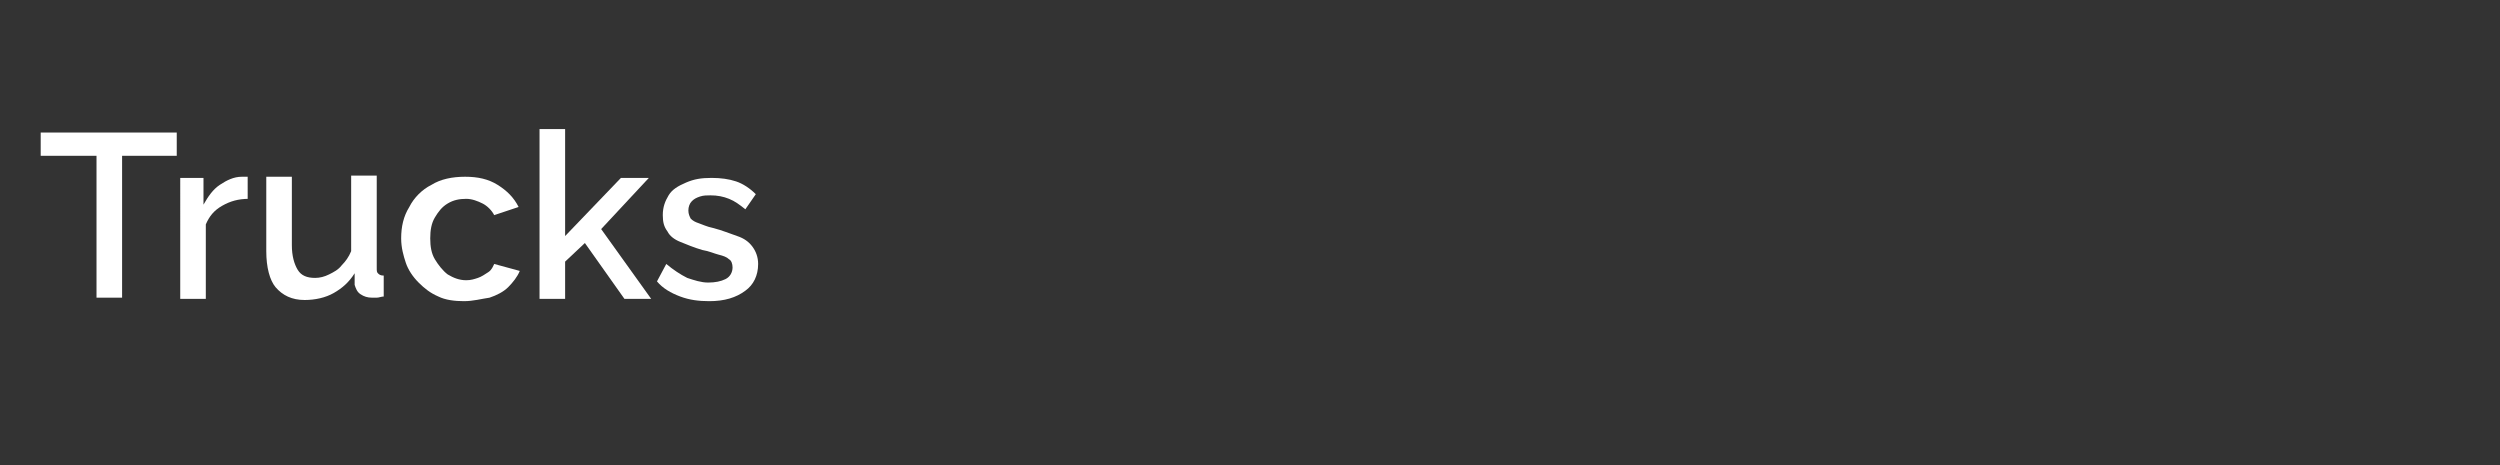 <?xml version="1.0" encoding="utf-8"?>
<!-- Generator: Adobe Illustrator 27.8.1, SVG Export Plug-In . SVG Version: 6.00 Build 0)  -->
<svg version="1.1" id="Vrstva_2" xmlns="http://www.w3.org/2000/svg" xmlns:xlink="http://www.w3.org/1999/xlink" x="0px" y="0px"
	 viewBox="0 0 215 40" style="enable-background:new 0 0 215 40;" xml:space="preserve">
<rect x="0" y="0" width="215" height="40" fill="#333333" stroke="none"/>
<style type="text/css">
	.st0{fill:#FFFFFF;}
</style>
<g>
	<path class="st0" d="M15.2,13.4h-4.7v12.2H8.3V13.4H3.5v-2h11.7V13.4z"/>
	<path class="st0" d="M21.4,17.1c-0.9,0-1.6,0.2-2.3,0.6c-0.7,0.4-1.1,0.9-1.4,1.6v6.4h-2.2V15.3h2v2.3c0.4-0.7,0.8-1.3,1.4-1.7
		c0.6-0.4,1.2-0.7,1.9-0.7c0.1,0,0.2,0,0.3,0s0.2,0,0.2,0V17.1z"/>
	<path class="st0" d="M22.9,21.6v-6.4h2.2v5.9c0,0.9,0.2,1.6,0.5,2.1c0.3,0.5,0.8,0.7,1.5,0.7c0.4,0,0.8-0.1,1.2-0.3
		s0.8-0.4,1.1-0.8c0.3-0.3,0.6-0.7,0.8-1.2v-6.5h2.2v7.9c0,0.3,0,0.4,0.1,0.5c0.1,0.1,0.2,0.2,0.5,0.2v1.8c-0.2,0-0.4,0.1-0.6,0.1
		c-0.1,0-0.3,0-0.4,0c-0.4,0-0.7-0.1-1-0.3s-0.4-0.5-0.5-0.8l0-1c-0.5,0.8-1.1,1.3-1.8,1.7s-1.6,0.6-2.5,0.6c-1.1,0-1.9-0.4-2.5-1.1
		C23.2,24.1,22.9,23,22.9,21.6z"/>
	<path class="st0" d="M39.9,25.9c-0.8,0-1.6-0.1-2.2-0.4c-0.7-0.3-1.2-0.7-1.7-1.2c-0.5-0.5-0.9-1.1-1.1-1.7s-0.4-1.3-0.4-2.1
		c0-1,0.2-1.9,0.7-2.7c0.4-0.8,1.1-1.5,1.9-1.9c0.8-0.5,1.8-0.7,2.9-0.7c1.1,0,2,0.2,2.8,0.7c0.8,0.5,1.4,1.1,1.8,1.9l-2.1,0.7
		c-0.2-0.4-0.6-0.8-1-1c-0.4-0.2-0.9-0.4-1.4-0.4c-0.6,0-1.1,0.1-1.6,0.4c-0.5,0.3-0.8,0.7-1.1,1.2c-0.3,0.5-0.4,1.1-0.4,1.8
		c0,0.7,0.1,1.3,0.4,1.8s0.7,1,1.1,1.3c0.5,0.3,1,0.5,1.6,0.5c0.4,0,0.7-0.1,1-0.2c0.3-0.1,0.6-0.3,0.9-0.5c0.3-0.2,0.4-0.5,0.5-0.7
		l2.2,0.6c-0.2,0.5-0.6,1-1,1.4c-0.4,0.4-1,0.7-1.6,0.9C41.4,25.7,40.7,25.9,39.9,25.9z"/>
	<path class="st0" d="M53.7,25.7l-3.4-4.8l-1.7,1.6v3.2h-2.2V11.1h2.2v9.2l4.8-5h2.4l-4.1,4.4l4.3,6H53.7z"/>
	<path class="st0" d="M61,25.9c-0.9,0-1.7-0.1-2.5-0.4c-0.8-0.3-1.5-0.7-2-1.3l0.8-1.5c0.6,0.5,1.2,0.9,1.8,1.2
		c0.6,0.2,1.2,0.4,1.8,0.4c0.6,0,1.1-0.1,1.5-0.3c0.4-0.2,0.6-0.6,0.6-1c0-0.3-0.1-0.6-0.3-0.7c-0.2-0.2-0.5-0.3-0.9-0.4
		c-0.4-0.1-0.8-0.3-1.4-0.4c-0.7-0.2-1.4-0.5-1.9-0.7s-0.9-0.5-1.1-0.9c-0.3-0.4-0.4-0.8-0.4-1.4c0-0.7,0.2-1.2,0.5-1.7
		s0.8-0.8,1.5-1.1s1.3-0.4,2.2-0.4c0.8,0,1.5,0.1,2.1,0.3c0.6,0.2,1.2,0.6,1.7,1.1L64.1,18c-0.5-0.4-0.9-0.7-1.4-0.9
		c-0.5-0.2-1-0.3-1.6-0.3c-0.3,0-0.6,0-0.9,0.1c-0.3,0.1-0.5,0.2-0.7,0.4c-0.2,0.2-0.3,0.5-0.3,0.8c0,0.3,0.1,0.5,0.2,0.7
		c0.2,0.2,0.4,0.3,0.7,0.4c0.3,0.1,0.7,0.3,1.2,0.4c0.8,0.2,1.5,0.5,2.1,0.7c0.6,0.2,1,0.5,1.3,0.9c0.3,0.4,0.5,0.9,0.5,1.5
		c0,1-0.4,1.8-1.1,2.3C63.3,25.6,62.3,25.9,61,25.9z"/>
</g>
</svg>
